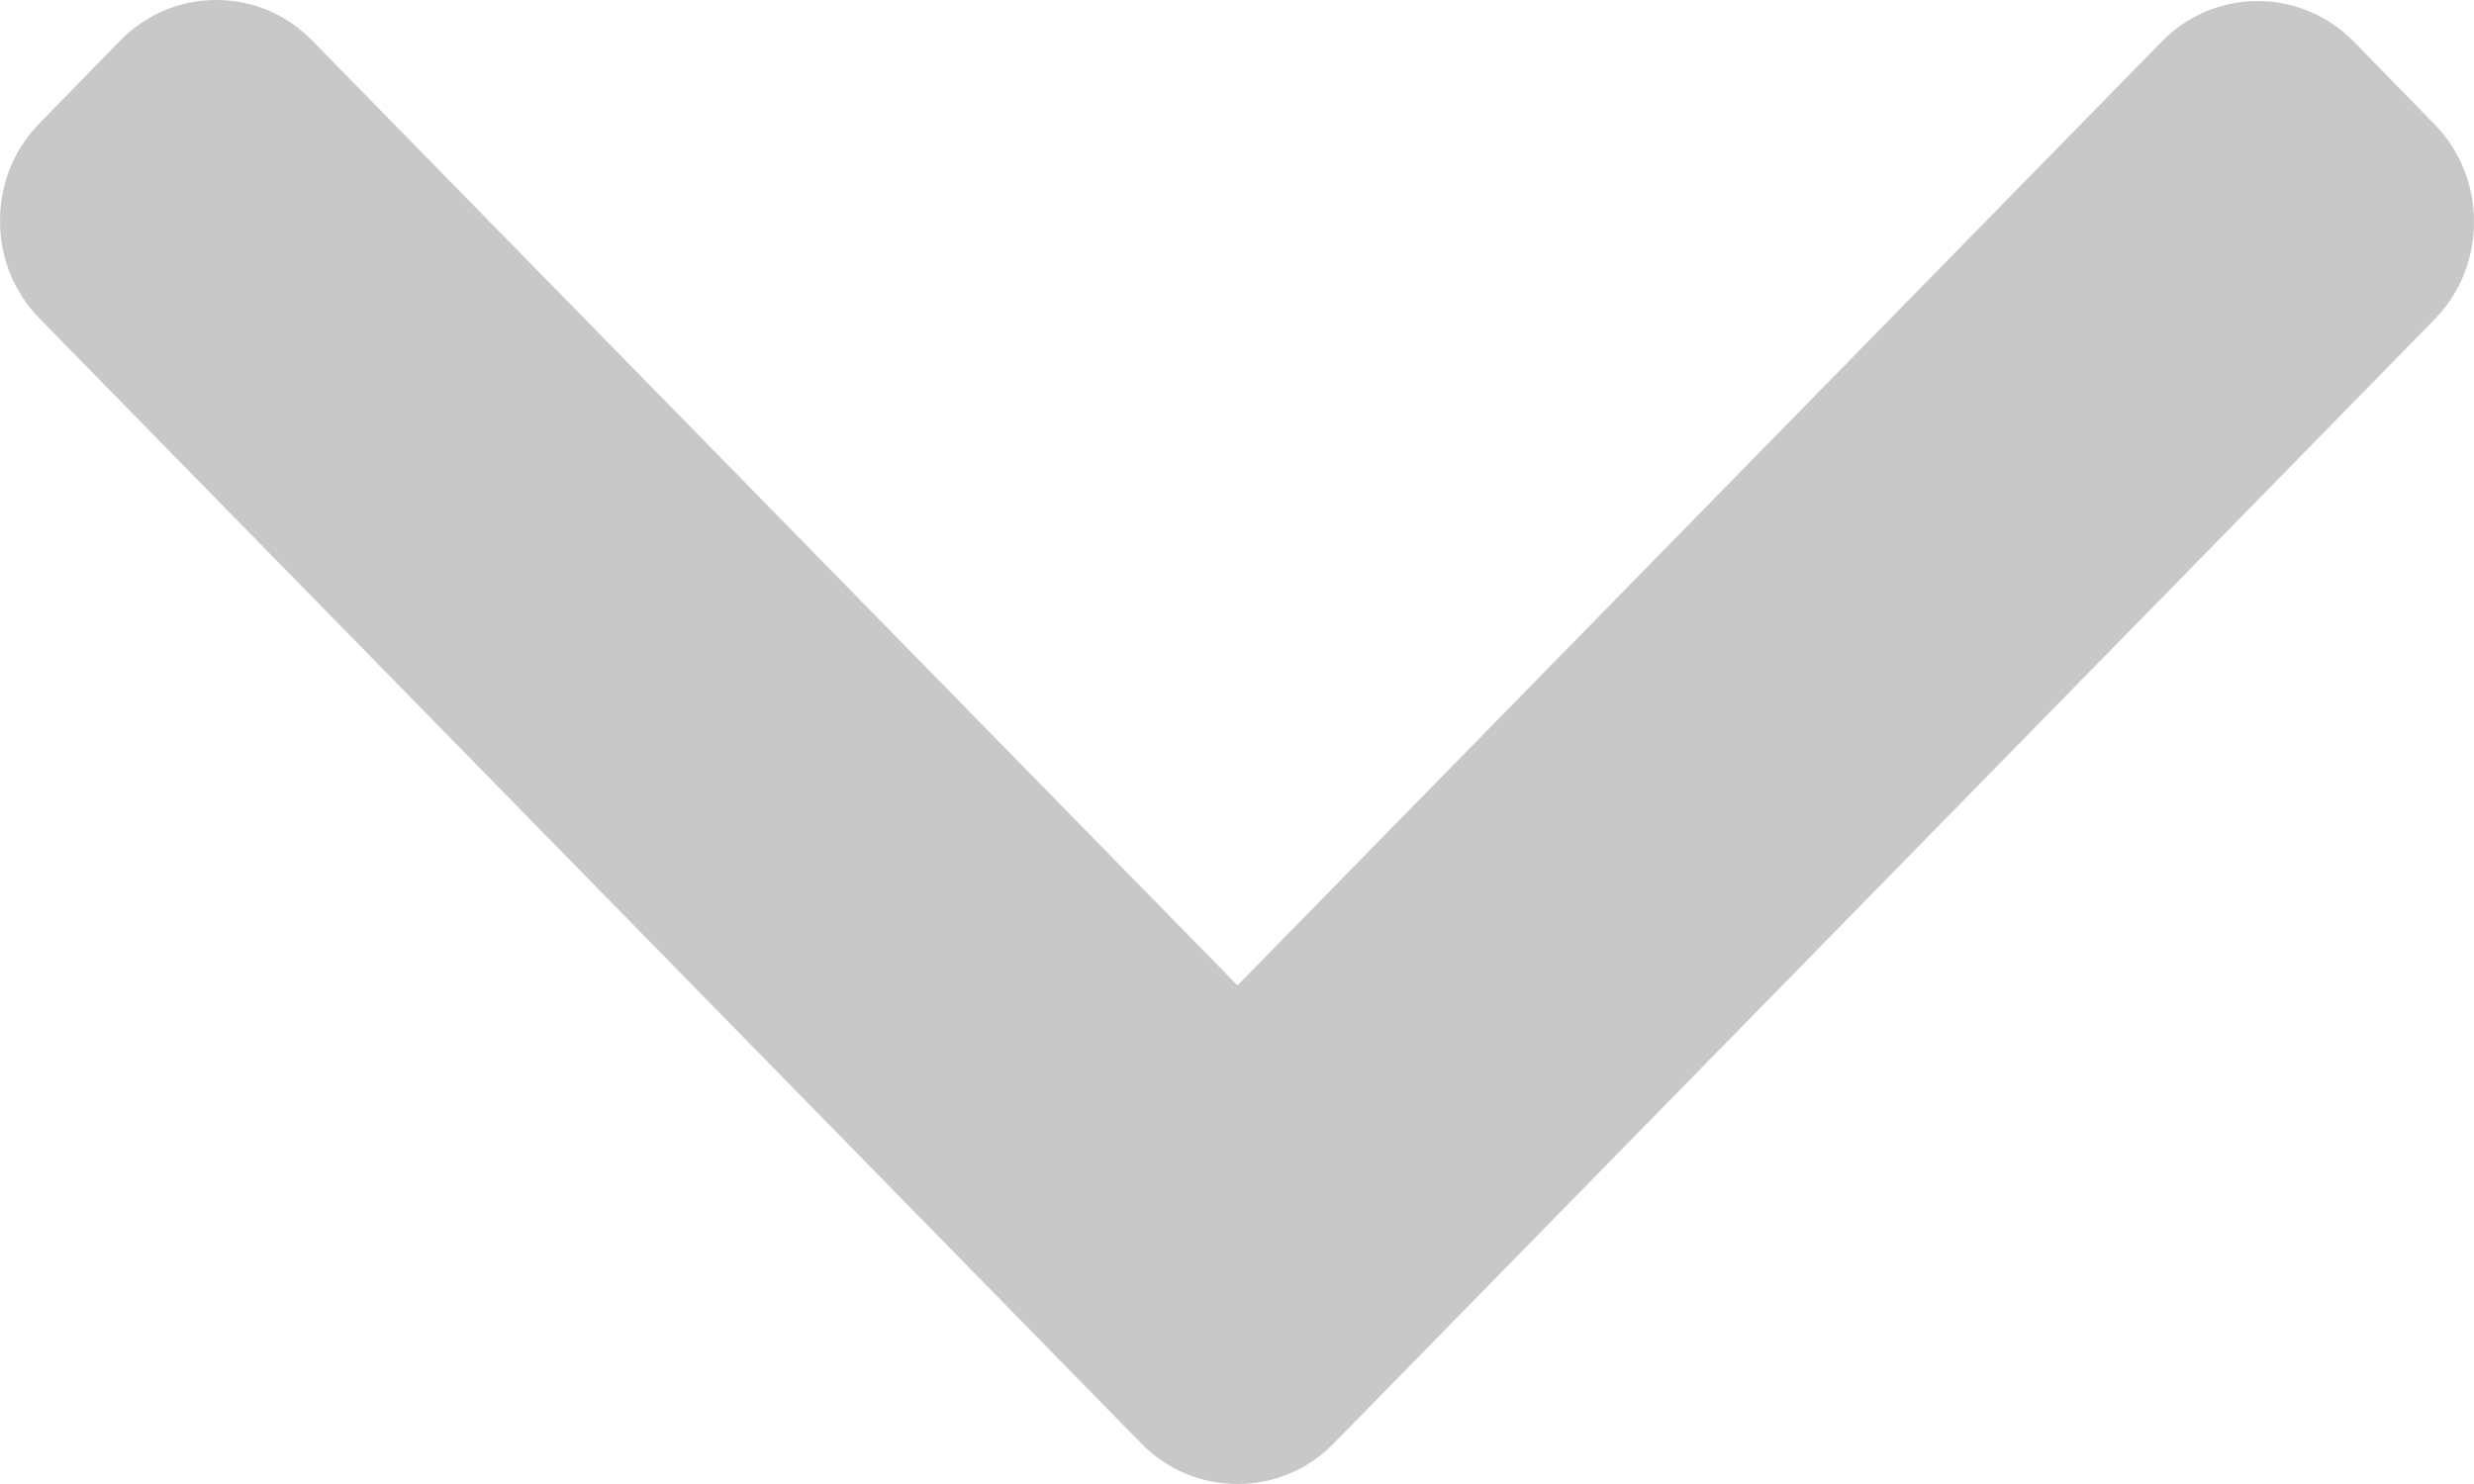 <svg width="10" height="6" viewBox="0 0 10 6" fill="none" xmlns="http://www.w3.org/2000/svg">
<path d="M5.39 5.837L9.84 1.292C9.943 1.187 10 1.047 10 0.897C10 0.748 9.943 0.607 9.84 0.502L9.513 0.167C9.299 -0.05 8.952 -0.05 8.739 0.167L5.002 3.984L1.261 0.163C1.158 0.058 1.021 -3.92496e-07 0.874 -3.98897e-07C0.728 -4.05304e-07 0.59 0.058 0.487 0.163L0.16 0.498C0.057 0.603 -3.24905e-08 0.743 -3.90307e-08 0.893C-4.55709e-08 1.043 0.057 1.183 0.16 1.288L4.614 5.837C4.717 5.942 4.855 6 5.002 6C5.149 6 5.287 5.942 5.39 5.837Z" fill="#C8C8C8"/>
</svg>
